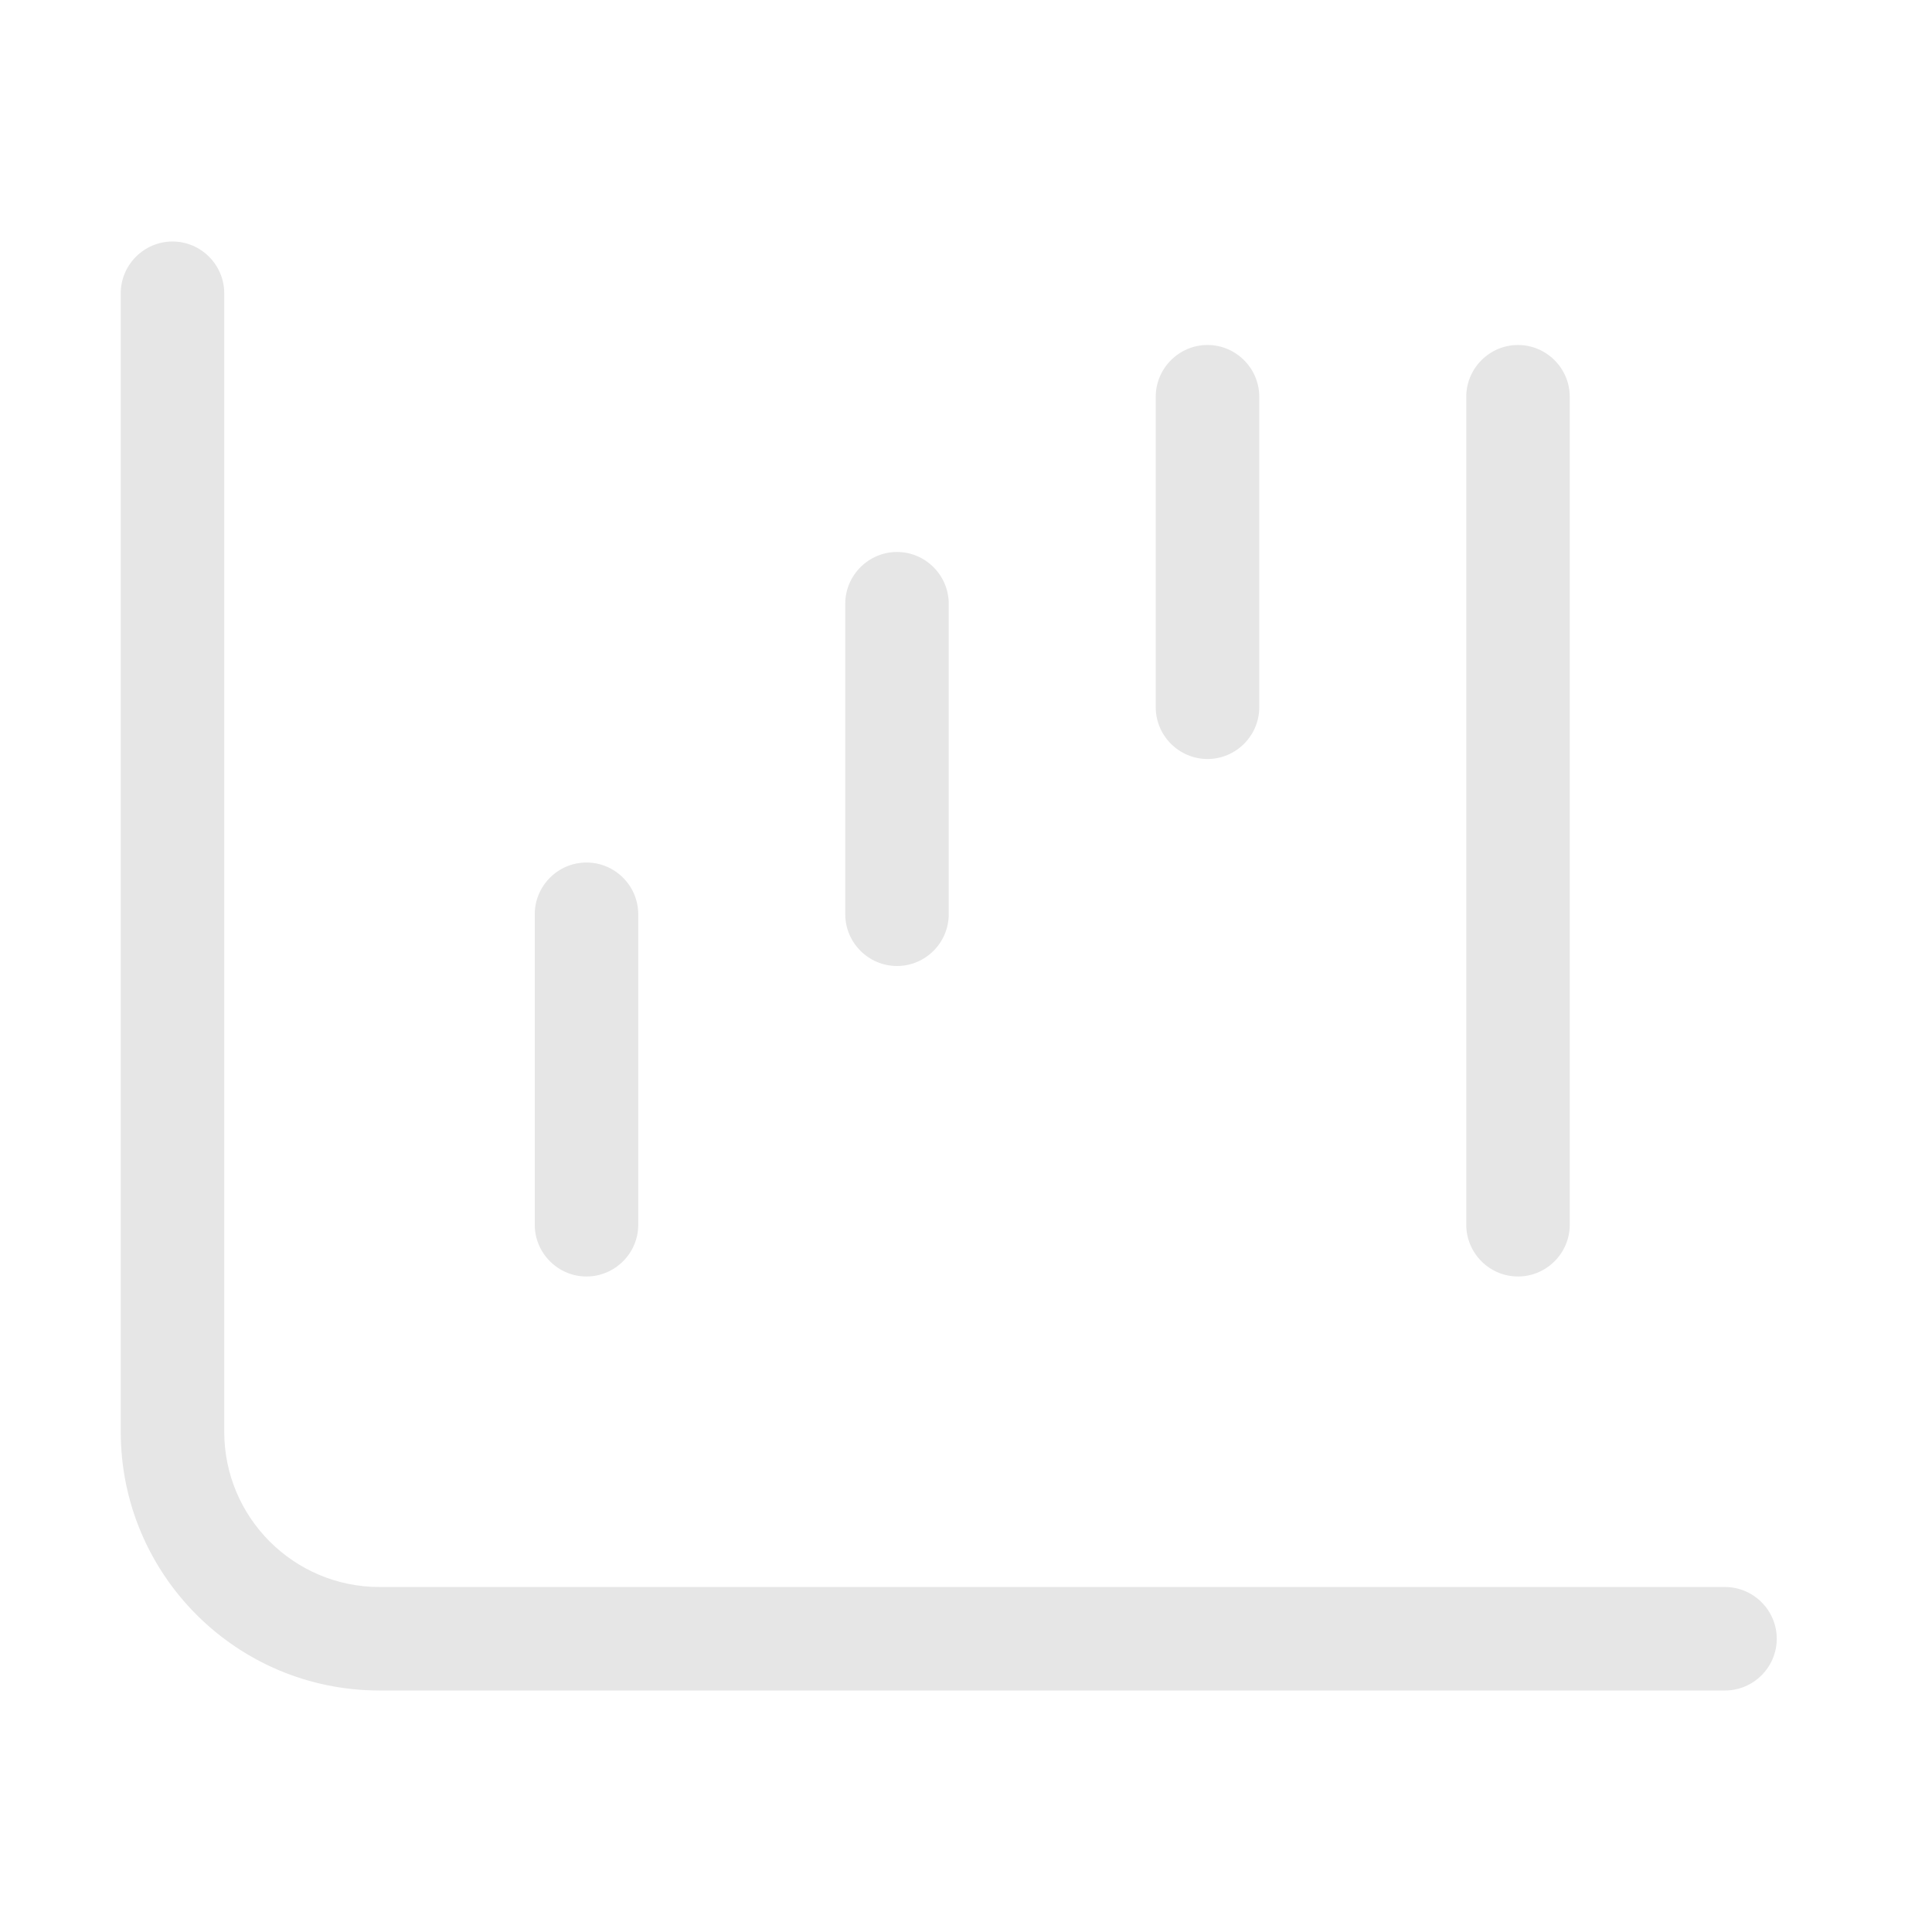 <svg width="48" height="48" viewBox="0 0 48 48" fill="none" xmlns="http://www.w3.org/2000/svg">
    <path d="M4.286 6C4.993 6 5.571 6.579 5.571 7.286V35.571C5.571 37.701 7.299 39.429 9.429 39.429H42.857C43.564 39.429 44.143 40.007 44.143 40.714C44.143 41.421 43.564 42 42.857 42H9.429C5.877 42 3 39.123 3 35.571V7.286C3 6.579 3.579 6 4.286 6ZM14.571 21.429C15.279 21.429 15.857 22.007 15.857 22.714V30.429C15.857 31.136 15.279 31.714 14.571 31.714C13.864 31.714 13.286 31.136 13.286 30.429V22.714C13.286 22.007 13.864 21.429 14.571 21.429ZM23.571 15V22.714C23.571 23.421 22.993 24 22.286 24C21.579 24 21 23.421 21 22.714V15C21 14.293 21.579 13.714 22.286 13.714C22.993 13.714 23.571 14.293 23.571 15ZM30 8.571C30.707 8.571 31.286 9.15 31.286 9.857V17.571C31.286 18.279 30.707 18.857 30 18.857C29.293 18.857 28.714 18.279 28.714 17.571V9.857C28.714 9.15 29.293 8.571 30 8.571ZM39 9.857V30.429C39 31.136 38.421 31.714 37.714 31.714C37.007 31.714 36.429 31.136 36.429 30.429V9.857C36.429 9.15 37.007 8.571 37.714 8.571C38.421 8.571 39 9.15 39 9.857Z" fill="#E6E6E6"/>
</svg>